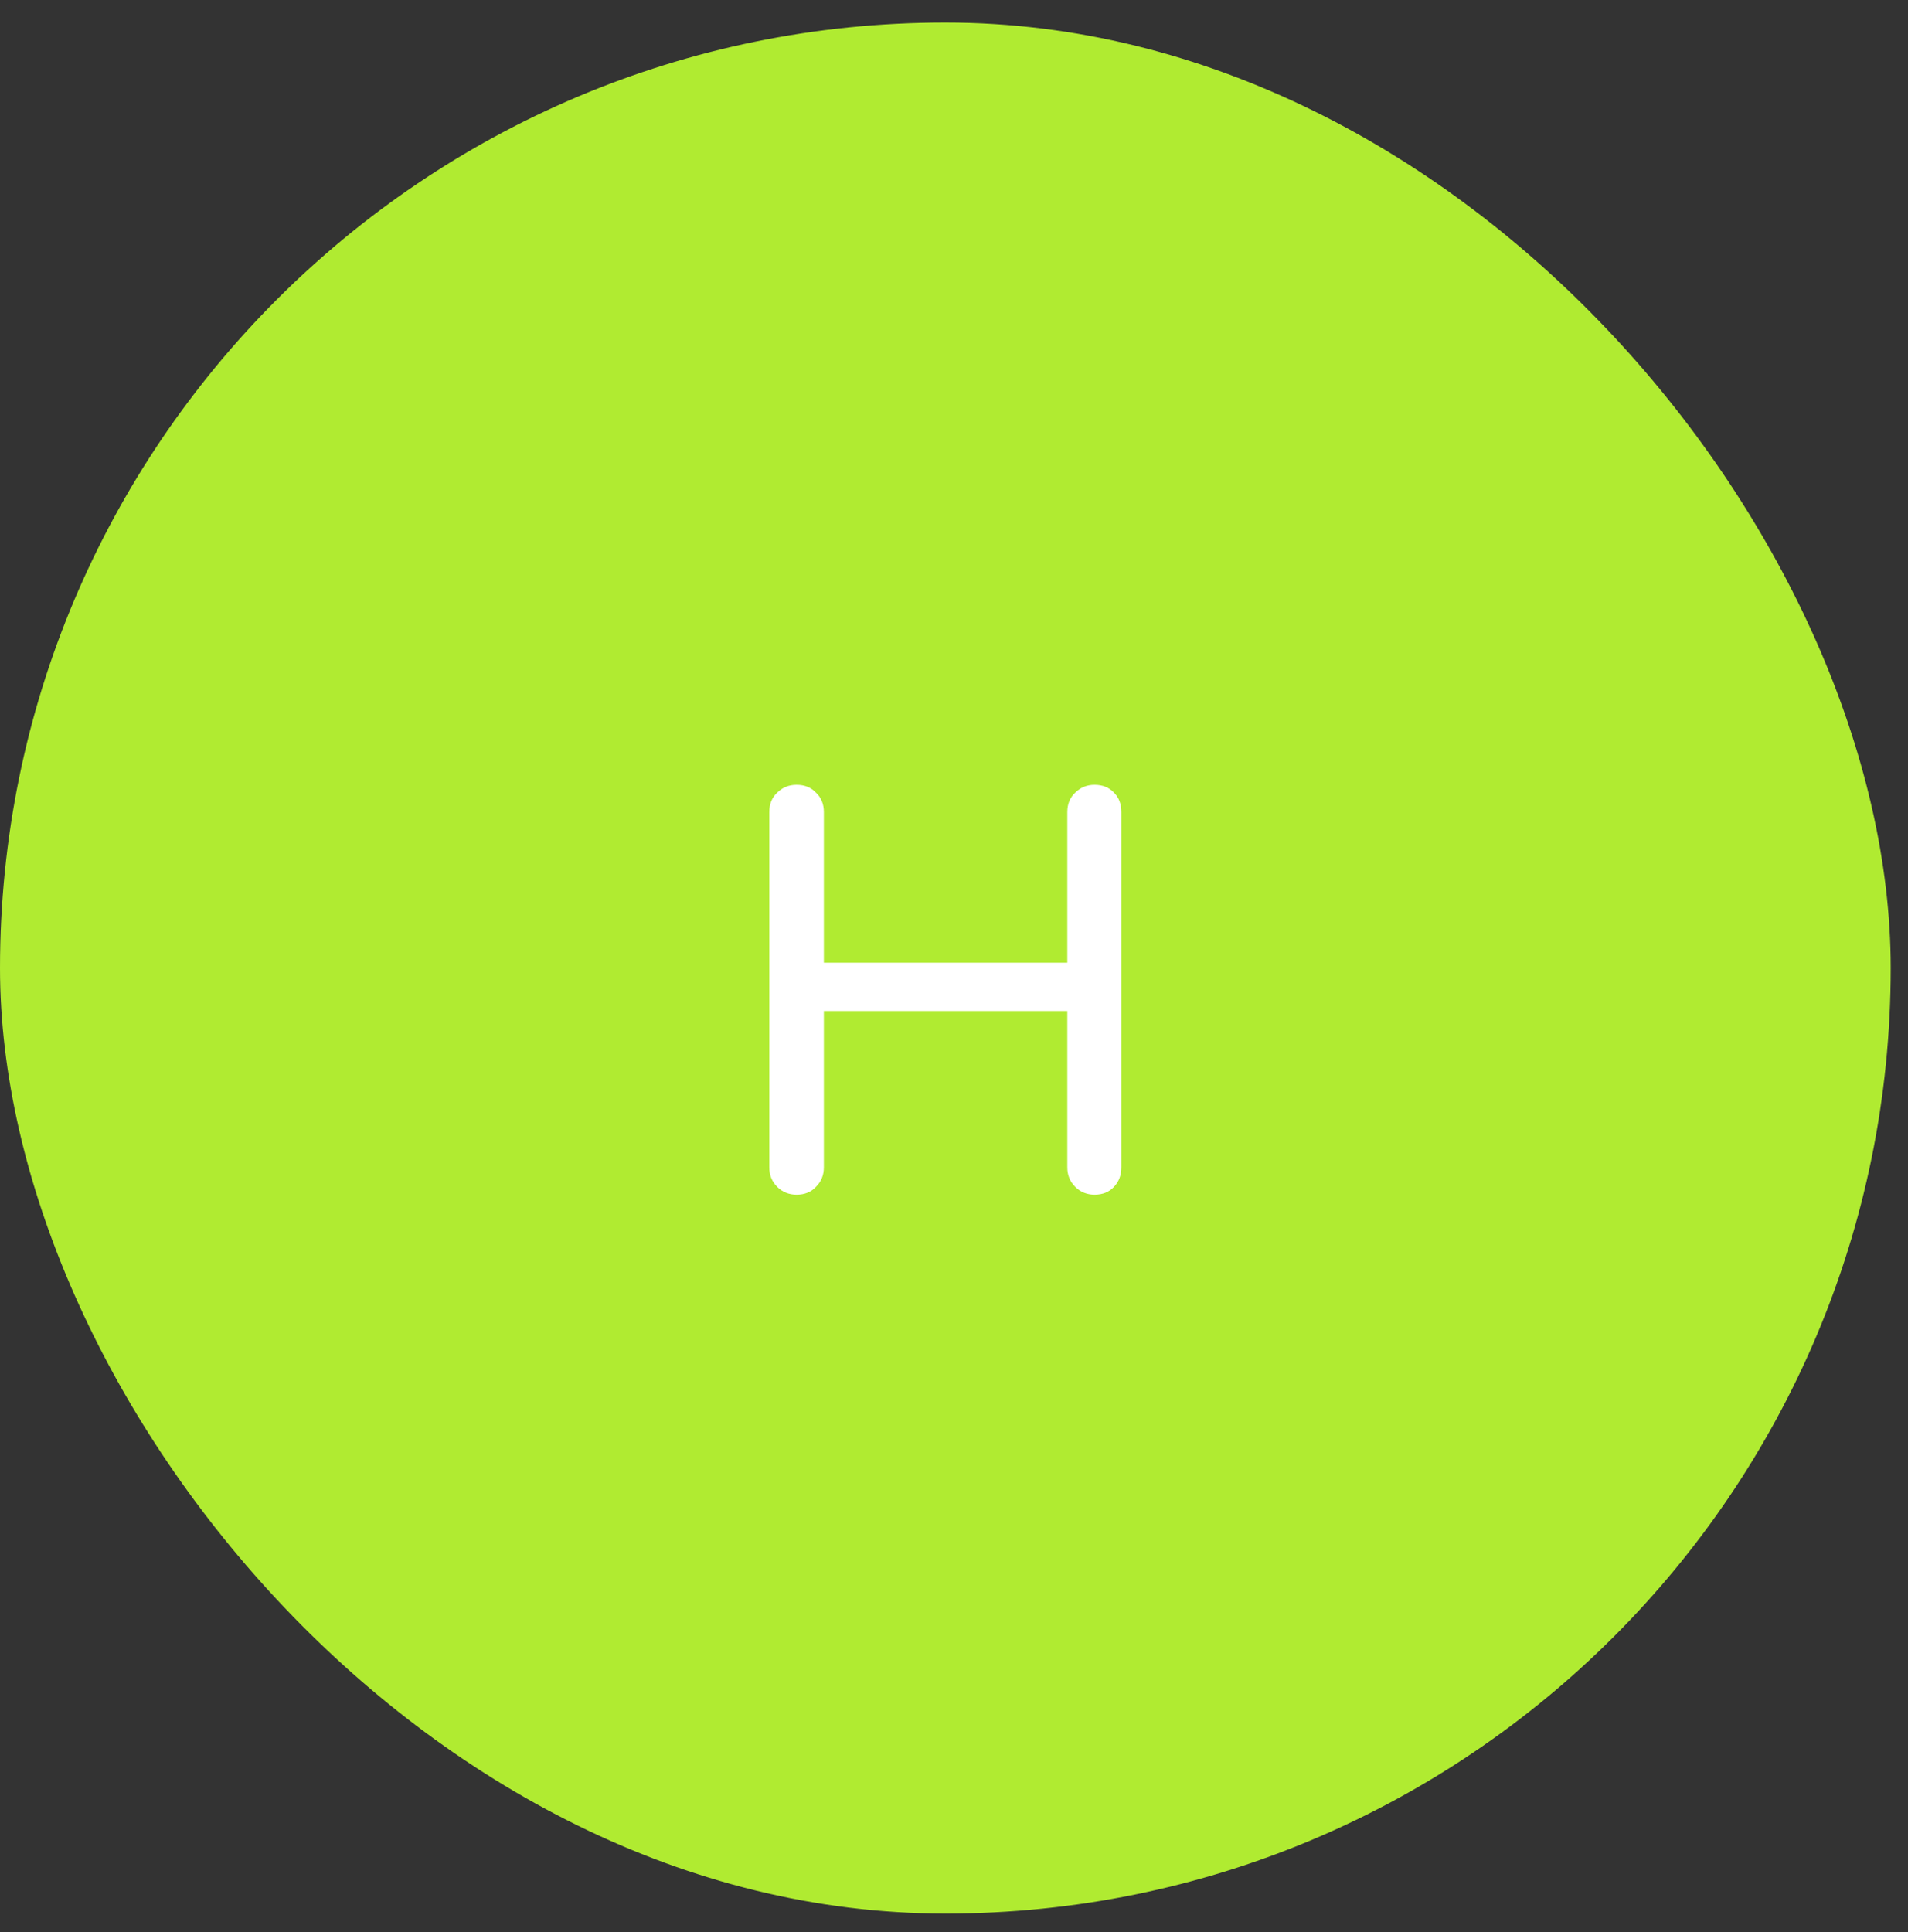 <?xml version="1.0" encoding="UTF-8"?> <svg xmlns="http://www.w3.org/2000/svg" width="80" height="81" viewBox="0 0 80 81" fill="none"><rect x="0" y="0" width="80" height="81" fill="#333333" stroke="none"/><rect y="0.945" width="79.275" height="79.275" rx="39.638" fill="#B0EB31"></rect><path d="M33.399 50.083C33.077 50.083 32.805 49.973 32.585 49.753C32.365 49.533 32.255 49.262 32.255 48.939V34.045C32.255 33.708 32.365 33.436 32.585 33.231C32.805 33.011 33.077 32.901 33.399 32.901C33.737 32.901 34.008 33.011 34.213 33.231C34.433 33.436 34.543 33.708 34.543 34.045V40.359H44.751V34.045C44.751 33.708 44.861 33.436 45.081 33.231C45.301 33.011 45.573 32.901 45.895 32.901C46.233 32.901 46.504 33.011 46.709 33.231C46.915 33.436 47.017 33.708 47.017 34.045V48.939C47.017 49.262 46.915 49.533 46.709 49.753C46.504 49.973 46.233 50.083 45.895 50.083C45.573 50.083 45.301 49.973 45.081 49.753C44.861 49.533 44.751 49.262 44.751 48.939V42.383H34.543V48.939C34.543 49.262 34.433 49.533 34.213 49.753C34.008 49.973 33.737 50.083 33.399 50.083Z" fill="white"></path></svg> 
